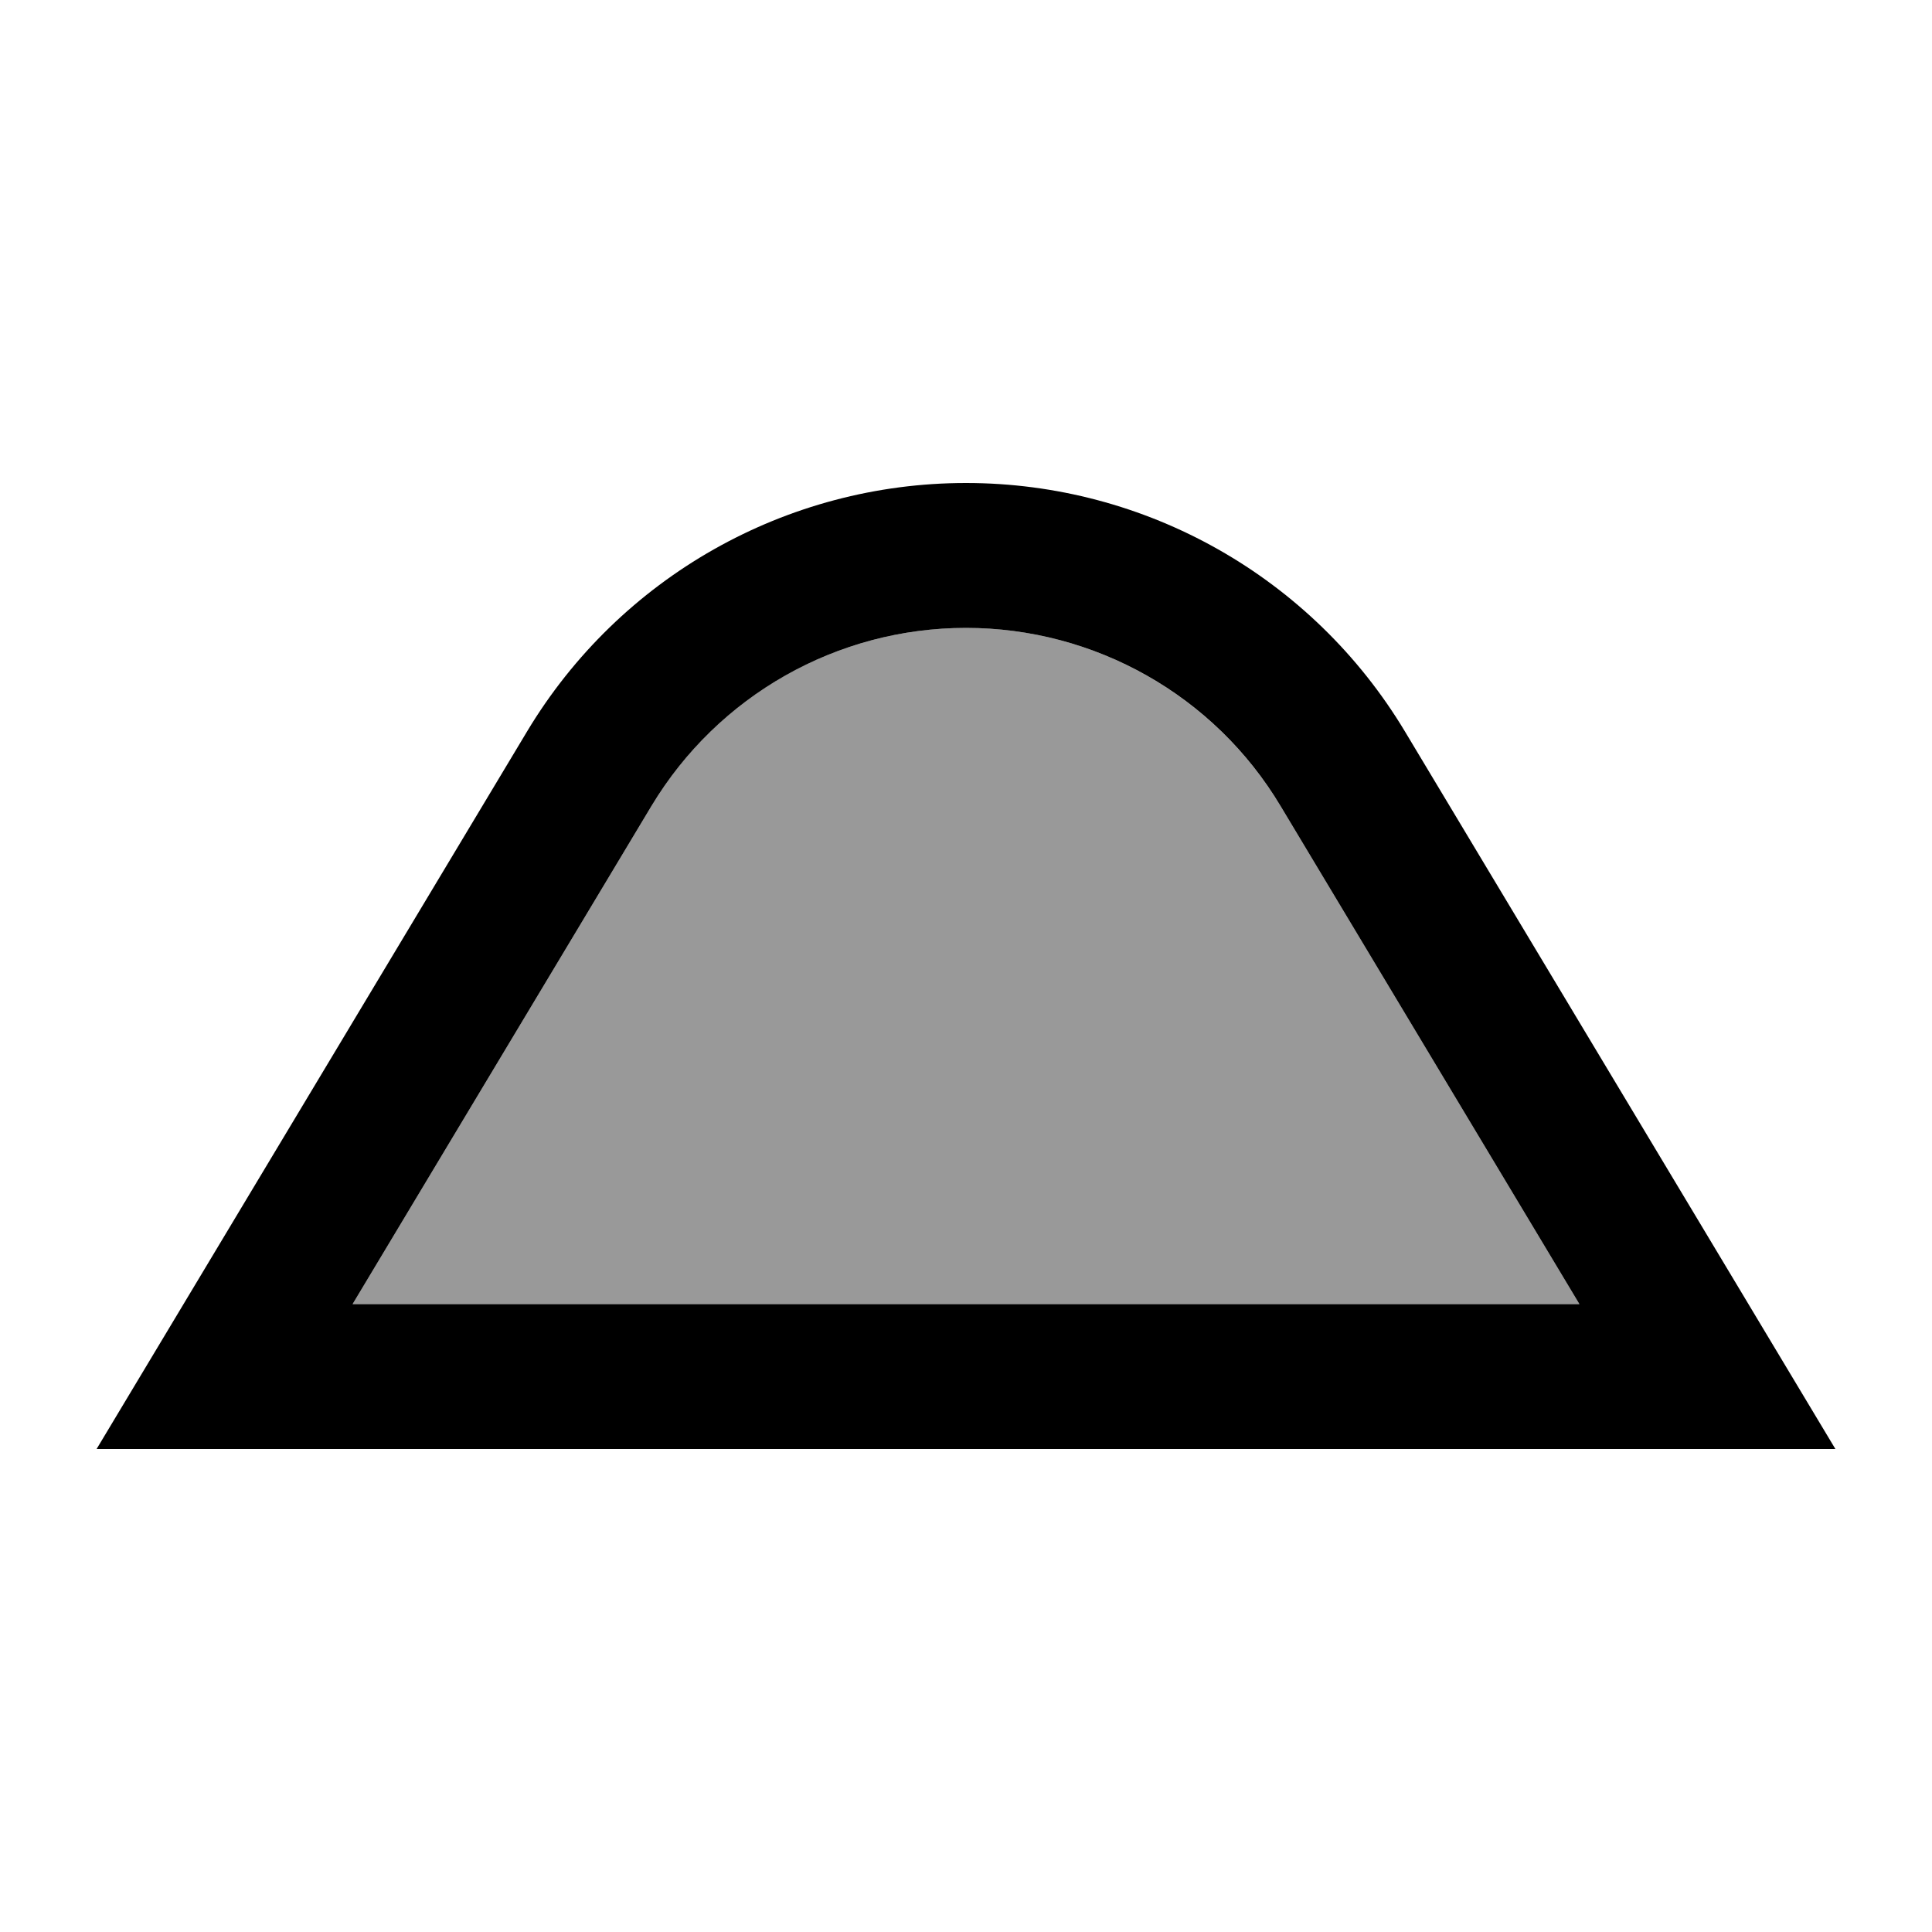 <svg xmlns="http://www.w3.org/2000/svg" viewBox="0 0 640 640"><!--! Font Awesome Pro 7.1.0 by @fontawesome - https://fontawesome.com License - https://fontawesome.com/license (Commercial License) Copyright 2025 Fonticons, Inc. --><path opacity=".4" fill="currentColor" d="M116.8 432L523.2 432L424.2 267C402.2 230.4 362.7 208 320 208C277.3 208 237.7 230.4 215.8 267L116.8 432z"/><path fill="currentColor" d="M523.2 432L116.8 432L215.8 267C237.8 230.4 277.3 208 320 208C362.7 208 402.3 230.4 424.2 267L523.2 432zM579.2 432L465.4 242.3C434.7 191.2 379.6 160 320 160C260.4 160 205.3 191.2 174.6 242.3C84.6 392.4 37 471.6 32 480L608 480L579.2 432z"/></svg>